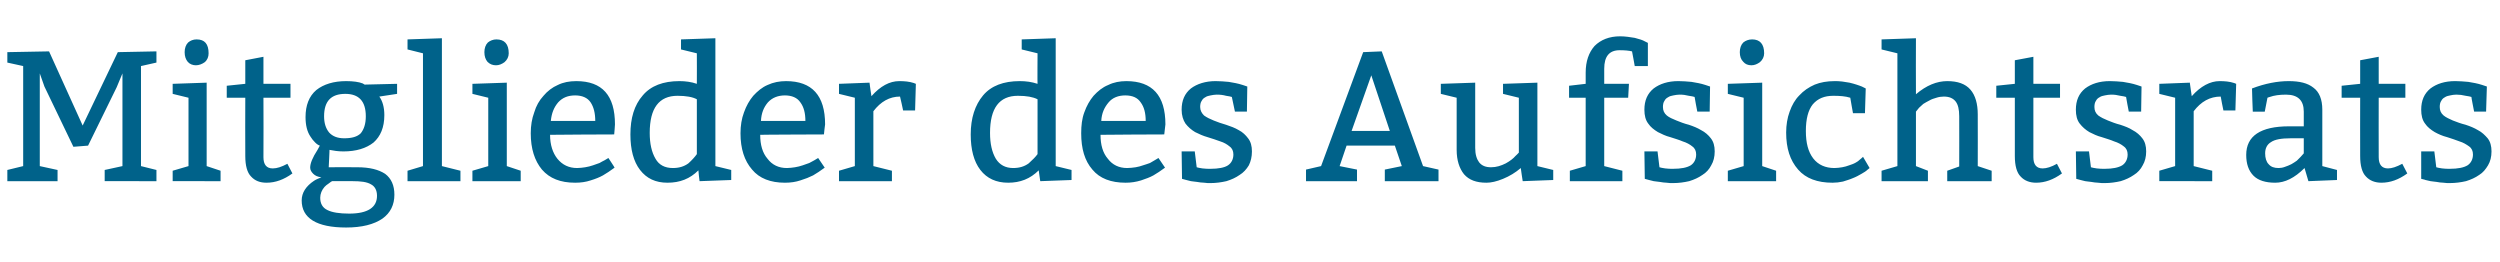 <?xml version="1.0" standalone="no"?><!DOCTYPE svg PUBLIC "-//W3C//DTD SVG 1.1//EN" "http://www.w3.org/Graphics/SVG/1.1/DTD/svg11.dtd"><svg xmlns="http://www.w3.org/2000/svg" version="1.1" width="647.2px" height="67.8px" viewBox="0 -2 647.2 67.8" style="top:-2px"><desc>Mitglieder des Aufsichtsrats</desc><defs/><g id="Polygon114765"><path d="m27.1 44.9V42l4.6-1v-24l-1.5 3.6l-7.4 15.1l-3.8.3l-7.5-15.6l-1.2-3.4v24l4.6 1v2.9h-13V42L6 41V15.1l-4.1-.9v-2.7l10.8-.2l8.7 19.2l9.1-19l10-.2v2.9l-4 .9V41l4 1v2.9H27.1zM50.9 8.2c2.1 0 3.1 1.2 3.1 3.6c0 .9-.3 1.7-1 2.3c-.7.5-1.5.8-2.3.8c-.8 0-1.6-.3-2.1-.9c-.5-.6-.8-1.4-.8-2.5c0-1 .3-1.9.9-2.5c.6-.5 1.3-.8 2.2-.8zm2.6 11.2V41l3.6 1.2v2.7H44.7v-2.7l4.1-1.2V23.3l-4.1-1v-2.6l8.8-.3zm14.7-6.7v7h7v3.6h-7s.05 15.37 0 15.4c0 1.9.8 2.9 2.4 2.9c1.1 0 2.3-.4 3.8-1.2l1.3 2.5c-2.2 1.6-4.4 2.4-6.7 2.4c-1.7 0-3-.5-4-1.6c-1-1-1.5-2.8-1.5-5.3c-.05-.02 0-15.1 0-15.1h-4.8v-3.1l4.8-.5v-6.1l4.7-.9zm20.7 24.5c-1.4 0-2.6-.2-3.6-.4c.03-.05-.2 4.5-.2 4.5c0 0 7.42-.04 7.4 0c3.2 0 5.5.6 7.2 1.7c1.6 1.2 2.4 3 2.4 5.4c0 2.6-1 4.7-3.1 6.2c-2.2 1.5-5.3 2.3-9.4 2.3c-7.6 0-11.5-2.4-11.5-7c0-2 1.1-3.7 3.2-5.1c.6-.4 1.2-.6 1.9-.9c-.9-.1-1.6-.4-2.1-.9c-.5-.5-.8-1-.8-1.6c0-1.1.6-2.6 1.9-4.6l.6-1.1c-.3-.1-.7-.3-1.2-.8c-.5-.5-.9-1-1.2-1.5c-.9-1.3-1.3-3-1.3-5.1c0-3 .9-5.4 2.8-7c1.9-1.5 4.5-2.3 7.7-2.3c1.8 0 3.3.2 4.3.6l.5.3l8.4-.2v2.6s-4.61.68-4.6.7c.8 1.1 1.3 2.7 1.3 4.8c0 3.2-1 5.5-2.8 7.1c-1.9 1.5-4.5 2.3-7.8 2.3zm2.4 7.7H86c-.1 0-.4.2-.9.6c-.5.3-.8.6-1.1.9c-.7.8-1.1 1.8-1.1 2.8c0 1.5.6 2.6 1.9 3.2c1.2.6 3.1.9 5.6.9c4.8 0 7.2-1.6 7.2-4.6c0-1.5-.6-2.5-1.6-3c-1-.6-2.6-.8-4.7-.8zm3.4-16.8c0-3.9-1.8-5.8-5.3-5.8c-3.7 0-5.5 1.9-5.5 5.8c0 1.7.4 3.1 1.3 4.2c.9 1 2.2 1.5 3.9 1.5c2 0 3.4-.4 4.3-1.3c.8-1 1.3-2.4 1.3-4.4zm19.7-20.2V41l4.8 1.2v2.7h-13.7v-2.7l4-1.2V11.8l-4-1V8.2l8.9-.3zm14.1.3c2.1 0 3.2 1.2 3.2 3.6c0 .9-.4 1.7-1.1 2.3c-.7.5-1.4.8-2.2.8c-.9 0-1.6-.3-2.2-.9c-.5-.6-.8-1.4-.8-2.5c0-1 .3-1.9.9-2.5c.6-.5 1.4-.8 2.2-.8zm2.7 11.2V41l3.6 1.2v2.7h-12.5v-2.7l4.1-1.2V23.3l-4.1-1v-2.6l8.9-.3zM159 32.8s-16.56.06-16.6.1c0 2.6.7 4.7 1.9 6.2c1.3 1.6 3 2.4 5.1 2.4c.7 0 1.4-.1 2.1-.2c.7-.1 1.4-.3 2-.5c.6-.2 1.2-.4 1.7-.6c.5-.3.9-.5 1.3-.7l1-.6s1.64 2.46 1.6 2.5c-1.1.8-2.1 1.5-3 2c-.9.5-1.9.9-3.2 1.3c-1.2.4-2.5.6-4 .6c-3.8 0-6.6-1.1-8.6-3.4c-1.9-2.3-2.9-5.4-2.9-9.4c0-2 .3-3.8.9-5.4c.5-1.7 1.3-3.1 2.4-4.3c1-1.2 2.3-2.2 3.7-2.8c1.4-.7 3-1 4.8-1c6.7 0 10 3.7 10 11.2c.03.03-.2 2.6-.2 2.6zm-16.4-3.5h11.5c0-2-.4-3.6-1.2-4.8c-.8-1.2-2.2-1.8-4-1.8c-1.9 0-3.3.6-4.4 1.8c-1.1 1.3-1.7 2.8-1.9 4.8zm42.6-21.4V41l4.1 1v2.6l-8.2.3s-.34-2.78-.3-2.8c-2.2 2.2-4.8 3.2-8 3.2c-3.1 0-5.4-1.1-7.1-3.3c-1.7-2.2-2.5-5.3-2.5-9.2c0-4.2 1-7.6 3.2-10.1c2.1-2.5 5.3-3.7 9.5-3.7c1.5 0 3.1.2 4.5.7c.03.02 0-7.9 0-7.9l-4.1-1V8.2l8.9-.3zm-7 32.4c1-.9 1.7-1.7 2.2-2.4V23.7c-1.1-.6-2.8-.9-5-.9c-4.8 0-7.2 3.2-7.2 9.6c0 2.8.5 5 1.5 6.7c.9 1.6 2.4 2.4 4.5 2.4c1.6 0 2.9-.4 4-1.2zm35.1-7.5s-16.54.06-16.5.1c0 2.6.6 4.7 1.9 6.2c1.2 1.6 2.9 2.4 5 2.4c.7 0 1.4-.1 2.1-.2c.7-.1 1.4-.3 2-.5c.6-.2 1.2-.4 1.7-.6c.5-.3 1-.5 1.3-.7l1-.6s1.66 2.46 1.7 2.5c-1.1.8-2.1 1.5-3 2c-1 .5-2 .9-3.3 1.3c-1.2.4-2.5.6-4 .6c-3.7 0-6.6-1.1-8.5-3.4c-2-2.3-3-5.4-3-9.4c0-2 .3-3.8.9-5.4c.6-1.7 1.4-3.1 2.4-4.3c1.1-1.2 2.3-2.2 3.7-2.8c1.5-.7 3.1-1 4.8-1c6.7 0 10.1 3.7 10.1 11.2c-.04.03-.3 2.6-.3 2.6zM197 29.3h11.5c0-2-.4-3.6-1.3-4.8c-.8-1.2-2.2-1.8-4-1.8c-1.8 0-3.3.6-4.4 1.8c-1.1 1.3-1.7 2.8-1.8 4.8zm28.1-9.9s.46 3.53.5 3.5c2.3-2.6 4.7-3.9 7.2-3.9c1.3 0 2.6.1 3.8.5c0 .03.5.2.5.2l-.2 6.9h-3.1s-.75-3.57-.8-3.6c-2.7 0-5 1.3-6.9 3.8V41l4.8 1.2v2.7h-13.7v-2.7l4.1-1.2V23.3l-4.1-1v-2.6l7.9-.3zm48.2-11.5V41l4.1 1v2.6l-8.1.3s-.41-2.78-.4-2.8c-2.2 2.2-4.8 3.2-7.9 3.2c-3.1 0-5.5-1.1-7.2-3.3c-1.7-2.2-2.5-5.3-2.5-9.2c0-4.2 1.1-7.6 3.2-10.1c2.1-2.5 5.3-3.7 9.5-3.7c1.6 0 3.1.2 4.6.7c-.05.02 0-7.9 0-7.9l-4.1-1V8.2l8.8-.3zm-7 32.4c1-.9 1.8-1.7 2.3-2.4V23.7c-1.2-.6-2.8-.9-5.1-.9c-4.8 0-7.2 3.2-7.2 9.6c0 2.8.5 5 1.5 6.7c1 1.6 2.5 2.4 4.5 2.4c1.6 0 2.9-.4 4-1.2zm35.1-7.5s-16.51.06-16.5.1c0 2.6.6 4.7 1.9 6.2c1.2 1.6 2.9 2.4 5 2.4c.7 0 1.5-.1 2.2-.2c.7-.1 1.3-.3 1.9-.5c.7-.2 1.2-.4 1.8-.6c.5-.3.9-.5 1.2-.7c.05-.01 1-.6 1-.6l1.7 2.5c-1.1.8-2.1 1.5-3 2c-.9.5-2 .9-3.2 1.3c-1.3.4-2.6.6-4 .6c-3.8 0-6.7-1.1-8.6-3.4c-2-2.3-2.9-5.4-2.9-9.4c0-2 .2-3.8.8-5.4c.6-1.7 1.4-3.1 2.4-4.3c1.1-1.2 2.3-2.2 3.8-2.8c1.4-.7 3-1 4.7-1c6.7 0 10.1 3.7 10.1 11.2c-.02.03-.3 2.6-.3 2.6zm-16.3-3.5h11.5c0-2-.4-3.6-1.3-4.8c-.8-1.2-2.1-1.8-4-1.8c-1.8 0-3.3.6-4.3 1.8c-1.1 1.3-1.8 2.8-1.9 4.8zm20.8 7.9h3.4s.52 4.11.5 4.1c.3.1.8.2 1.5.3c.7.1 1.4.1 2.1.1c2 0 3.6-.3 4.5-.9c.9-.6 1.4-1.6 1.4-2.8c0-.9-.3-1.6-1-2.1c-.6-.5-1.4-1-2.4-1.3c-1-.4-2.1-.7-3.3-1.1c-1.1-.3-2.2-.8-3.2-1.3c-1-.6-1.8-1.3-2.5-2.2c-.6-.9-1-2.1-1-3.6c0-2.4.8-4.2 2.4-5.5c1.6-1.2 3.8-1.9 6.4-1.9c1.1 0 2.3.1 3.4.2c1.2.2 2.4.4 3.6.8l1.2.4l-.1 6.5h-3.1s-.81-3.77-.8-3.8c-.3-.1-.8-.2-1.5-.3c-.7-.2-1.5-.3-2.4-.3c-.5 0-1.1.1-1.6.2c-.5.1-1 .2-1.4.5c-.4.2-.7.5-.9.9c-.3.4-.4 1-.4 1.6c0 .9.4 1.6 1 2.2c.7.5 1.5.9 2.5 1.3c1 .4 2.1.8 3.2 1.1c1.2.4 2.3.8 3.3 1.4c1 .5 1.8 1.3 2.4 2.1c.7.9 1 2 1 3.4c0 1.4-.3 2.6-.8 3.6c-.6 1-1.4 1.9-2.4 2.5c-1 .7-2.1 1.2-3.4 1.6c-1.3.3-2.7.5-4.1.5c-.6 0-1.1 0-1.7-.1c-.6 0-1.2-.1-1.8-.2c-.6-.1-1.1-.1-1.6-.2c-.5-.1-.9-.2-1.2-.3c-.02-.03-1.1-.3-1.1-.3l-.1-7.1zm32.2 7.7v-3l3.9-.9l10.9-29.5l4.8-.2L368.4 41l4 .9v3h-13.9v-3l4.4-.9l-1.8-5.3h-12.5l-1.8 5.3l4.5.9v3h-13.2zM355 17.5l-5.1 14.4h9.9L355 17.5zm43 1.9V41l4.1 1v2.6l-7.9.3s-.53-3.4-.5-3.4c-1.4 1.2-2.9 2.1-4.6 2.8c-1.7.7-3.1 1-4.3 1c-2.6 0-4.5-.7-5.8-2.2c-1.2-1.5-1.9-3.6-1.9-6.3c.02-.05 0-13.5 0-13.5l-4.1-1v-2.6l8.9-.3s.02 16.87 0 16.9c0 1.7.4 2.9 1 3.7c.7.9 1.7 1.3 3.1 1.3c1.4 0 2.6-.4 3.8-1c1.1-.6 2-1.3 2.5-1.9c.03.03.9-.9.9-.9V23.3l-4.1-1v-2.6l8.9-.3zm8.2.8l4.3-.5s.02-2.91 0-2.9c0-2.9.8-5.2 2.3-6.9c1.6-1.6 3.8-2.5 6.6-2.5c1.3 0 2.6.2 3.8.4c1.2.3 2.1.6 2.6.9l.8.4v6h-3.4s-.68-3.83-.7-3.8c-.8-.2-1.9-.3-3.2-.3c-2.7 0-4 1.6-4 4.8c.02.03 0 3.9 0 3.9h6.4l-.2 3.6h-6.2V41l4.7 1.2v2.7h-13.6v-2.7l4.1-1.2V23.3h-4.3v-3.1zm19.5 17h3.4l.5 4.1c.3.1.8.2 1.5.3c.7.1 1.4.1 2 .1c2.1 0 3.6-.3 4.6-.9c.9-.6 1.4-1.6 1.4-2.8c0-.9-.3-1.6-1-2.1c-.6-.5-1.5-1-2.5-1.3c-.9-.4-2-.7-3.2-1.1c-1.2-.3-2.2-.8-3.2-1.3c-1-.6-1.9-1.3-2.5-2.2c-.7-.9-1-2.1-1-3.6c0-2.4.8-4.2 2.4-5.5c1.6-1.2 3.7-1.9 6.4-1.9c1.1 0 2.3.1 3.4.2c1.2.2 2.4.4 3.6.8l1.2.4l-.1 6.5h-3.2s-.74-3.77-.7-3.8c-.3-.1-.8-.2-1.5-.3c-.8-.2-1.5-.3-2.4-.3c-.5 0-1.1.1-1.6.2c-.5.1-1 .2-1.4.5c-.4.2-.7.5-.9.9c-.3.4-.4 1-.4 1.6c0 .9.3 1.6 1 2.2c.6.5 1.5.9 2.5 1.3c1 .4 2 .8 3.2 1.1c1.2.4 2.2.8 3.2 1.4c1 .5 1.9 1.3 2.5 2.1c.7.9 1 2 1 3.4c0 1.4-.3 2.6-.9 3.6c-.5 1-1.3 1.9-2.3 2.5c-1 .7-2.1 1.2-3.4 1.6c-1.3.3-2.7.5-4.2.5c-.5 0-1.1 0-1.7-.1c-.5 0-1.1-.1-1.7-.2c-.6-.1-1.1-.1-1.6-.2c-.5-.1-.9-.2-1.2-.3c-.04-.03-1.1-.3-1.1-.3l-.1-7.1zm27.9-29c2 0 3.1 1.2 3.1 3.6c0 .9-.4 1.7-1.1 2.3c-.7.5-1.4.8-2.2.8c-.9 0-1.6-.3-2.1-.9c-.6-.6-.9-1.4-.9-2.5c0-1 .3-1.9.9-2.5c.6-.5 1.4-.8 2.3-.8zm2.6 11.2V41l3.6 1.2v2.7h-12.5v-2.7l4.1-1.2V23.3l-4.1-1v-2.6l8.9-.3zm26.6 7.9h-3.1s-.73-4.03-.7-4c-1.3-.4-2.7-.5-4.4-.5c-2.3 0-4 .7-5.3 2.2c-1.2 1.5-1.8 3.8-1.8 6.9c0 3.1.6 5.4 1.9 7.1c1.3 1.7 3.2 2.5 5.5 2.5c.7 0 1.3-.1 2-.2c.6-.1 1.3-.3 1.8-.5c.6-.2 1.2-.4 1.7-.7c.4-.2.8-.5 1.1-.8c.01.04.8-.7.8-.7l1.7 2.9s-.52.43-.5.4c-.4.4-.9.7-1.6 1.1c-.7.4-1.4.8-2.2 1.1c-.9.4-1.7.6-2.6.9c-.9.2-1.8.3-2.7.3c-3.9 0-6.9-1.1-8.9-3.4c-2.1-2.4-3.1-5.5-3.1-9.6c0-1.9.3-3.8.9-5.4c.6-1.7 1.4-3.1 2.5-4.2c1.1-1.2 2.4-2.1 4-2.8c1.5-.6 3.2-.9 5.1-.9c.6 0 1.3 0 2 .1l1.9.3c.7.2 1.3.3 1.8.5c.5.2 1 .3 1.4.5l1 .5l-.2 6.4zM496 7.9s-.05 14.51 0 14.5c2.7-2.3 5.4-3.4 8.1-3.4c2.7 0 4.7.7 6 2.2c1.3 1.5 1.9 3.7 1.9 6.4c.03-.01 0 13.4 0 13.4l3.6 1.2v2.7h-11.5v-2.7l3.1-1.1s.03-13.03 0-13c0-1.8-.3-3-.9-3.8c-.7-.9-1.7-1.3-3.1-1.3c-.6 0-1.3.1-1.9.3c-.7.2-1.3.4-1.8.7c-.6.3-1.1.6-1.6.9c-.4.4-.8.7-1.1 1c.02.01-.8 1-.8 1V41l3.1 1.2v2.7h-12v-2.7l4.1-1.2V11.8l-4.1-1V8.2l8.9-.3zm30.4 4.8v7h6.9v3.6h-6.9v15.4c0 1.9.8 2.9 2.4 2.9c1 0 2.3-.4 3.7-1.2l1.3 2.5c-2.2 1.6-4.4 2.4-6.7 2.4c-1.6 0-3-.5-4-1.6c-1-1-1.5-2.8-1.5-5.3V23.3h-4.8v-3.1l4.8-.5v-6.1l4.8-.9zm11 24.5h3.4l.5 4.1c.3.1.8.2 1.5.3c.7.1 1.4.1 2.1.1c2 0 3.5-.3 4.5-.9c.9-.6 1.4-1.6 1.4-2.8c0-.9-.3-1.6-1-2.1c-.6-.5-1.5-1-2.5-1.3c-.9-.4-2-.7-3.2-1.1c-1.2-.3-2.2-.8-3.2-1.3c-1-.6-1.8-1.3-2.5-2.2c-.7-.9-1-2.1-1-3.6c0-2.4.8-4.2 2.4-5.5c1.6-1.2 3.7-1.9 6.4-1.9c1.1 0 2.3.1 3.4.2c1.2.2 2.4.4 3.6.8l1.2.4l-.1 6.5h-3.2s-.73-3.77-.7-3.8c-.3-.1-.8-.2-1.5-.3c-.8-.2-1.5-.3-2.4-.3c-.5 0-1.1.1-1.6.2c-.5.1-1 .2-1.4.5c-.4.2-.7.5-.9.9c-.3.4-.4 1-.4 1.6c0 .9.3 1.6 1 2.2c.7.5 1.5.9 2.5 1.3c1 .4 2 .8 3.2 1.1c1.2.4 2.3.8 3.2 1.4c1 .5 1.9 1.3 2.5 2.1c.7.9 1 2 1 3.4c0 1.4-.3 2.6-.9 3.6c-.5 1-1.3 1.9-2.3 2.5c-1 .7-2.1 1.2-3.4 1.6c-1.3.3-2.7.5-4.1.5c-.6 0-1.2 0-1.8-.1c-.5 0-1.1-.1-1.7-.2c-.6-.1-1.1-.1-1.6-.2c-.5-.1-.9-.2-1.2-.3c-.03-.03-1.1-.3-1.1-.3l-.1-7.1zm29.5-17.8s.48 3.53.5 3.5c2.3-2.6 4.8-3.9 7.2-3.9c1.3 0 2.6.1 3.8.5c.01.03.5.2.5.2l-.2 6.9h-3.1s-.74-3.57-.7-3.6c-2.8 0-5.1 1.3-7 3.8V41l4.8 1.2v2.7H559v-2.7l4.1-1.2V23.3l-4.1-1v-2.6l7.9-.3zm16.1 1.5c3.4-1.3 6.6-1.9 9.5-1.9c2.8 0 4.9.5 6.4 1.7c1.5 1.1 2.3 3 2.3 5.7V41l3.8 1v2.6l-7.4.3l-1-3.4c-2.6 2.6-5.1 3.8-7.6 3.8c-2.5 0-4.4-.6-5.6-1.8c-1.3-1.3-1.9-3.1-1.9-5.4c0-4.9 3.7-7.4 11.1-7.4h3.8v-3.8c0-2.9-1.5-4.4-4.6-4.4c-1.7 0-3.1.2-4.2.6c-.03-.02-.6.2-.6.2l-.7 3.6h-3.1s-.24-6.03-.2-6zm13.4 12.9s-3.36.02-3.4 0c-2.4 0-4.1.3-5.1 1c-1 .6-1.5 1.6-1.5 2.9c0 1.2.3 2.2.9 2.8c.6.7 1.4 1 2.6 1c.5 0 1.1-.1 1.6-.3c.6-.2 1.1-.4 1.7-.7c.5-.3 1-.6 1.4-.9l1-1l.8-.9v-3.9zm19.4-21.1v7h6.9v3.6h-6.9s-.03 15.37 0 15.4c0 1.9.8 2.9 2.4 2.9c1 0 2.2-.4 3.7-1.2l1.3 2.5c-2.2 1.6-4.4 2.4-6.7 2.4c-1.6 0-3-.5-4-1.6c-1-1-1.5-2.8-1.5-5.3c-.03-.02 0-15.1 0-15.1h-4.8v-3.1l4.8-.5v-6.1l4.8-.9zm11 24.5h3.4s.48 4.11.5 4.1c.3.1.8.2 1.5.3c.7.1 1.4.1 2 .1c2.1 0 3.6-.3 4.6-.9c.9-.6 1.4-1.6 1.4-2.8c0-.9-.3-1.6-1-2.1c-.7-.5-1.5-1-2.5-1.3c-1-.4-2-.7-3.2-1.1c-1.2-.3-2.3-.8-3.2-1.3c-1-.6-1.9-1.3-2.5-2.2c-.7-.9-1-2.1-1-3.6c0-2.4.8-4.2 2.4-5.5c1.6-1.2 3.7-1.9 6.4-1.9c1.1 0 2.2.1 3.4.2c1.2.2 2.4.4 3.6.8c-.02.01 1.2.4 1.2.4l-.2 6.5h-3.1s-.75-3.77-.7-3.8c-.3-.1-.8-.2-1.5-.3c-.8-.2-1.6-.3-2.4-.3c-.6 0-1.1.1-1.6.2c-.5.1-1 .2-1.4.5c-.4.2-.7.5-.9.9c-.3.4-.4 1-.4 1.6c0 .9.3 1.6 1 2.2c.6.5 1.5.9 2.4 1.3c1 .4 2.1.8 3.3 1.1c1.2.4 2.2.8 3.2 1.4c1 .5 1.8 1.3 2.5 2.1c.7.9 1 2 1 3.4c0 1.4-.3 2.6-.9 3.6c-.6 1-1.3 1.9-2.3 2.5c-1 .7-2.1 1.2-3.4 1.6c-1.3.3-2.7.5-4.2.5c-.5 0-1.1 0-1.7-.1c-.6 0-1.1-.1-1.7-.2c-.6-.1-1.1-.1-1.6-.2c-.5-.1-.9-.2-1.3-.3c.05-.03-1.1-.3-1.1-.3v-7.1z" stroke="none" fill="#00628a"/></g></svg>
